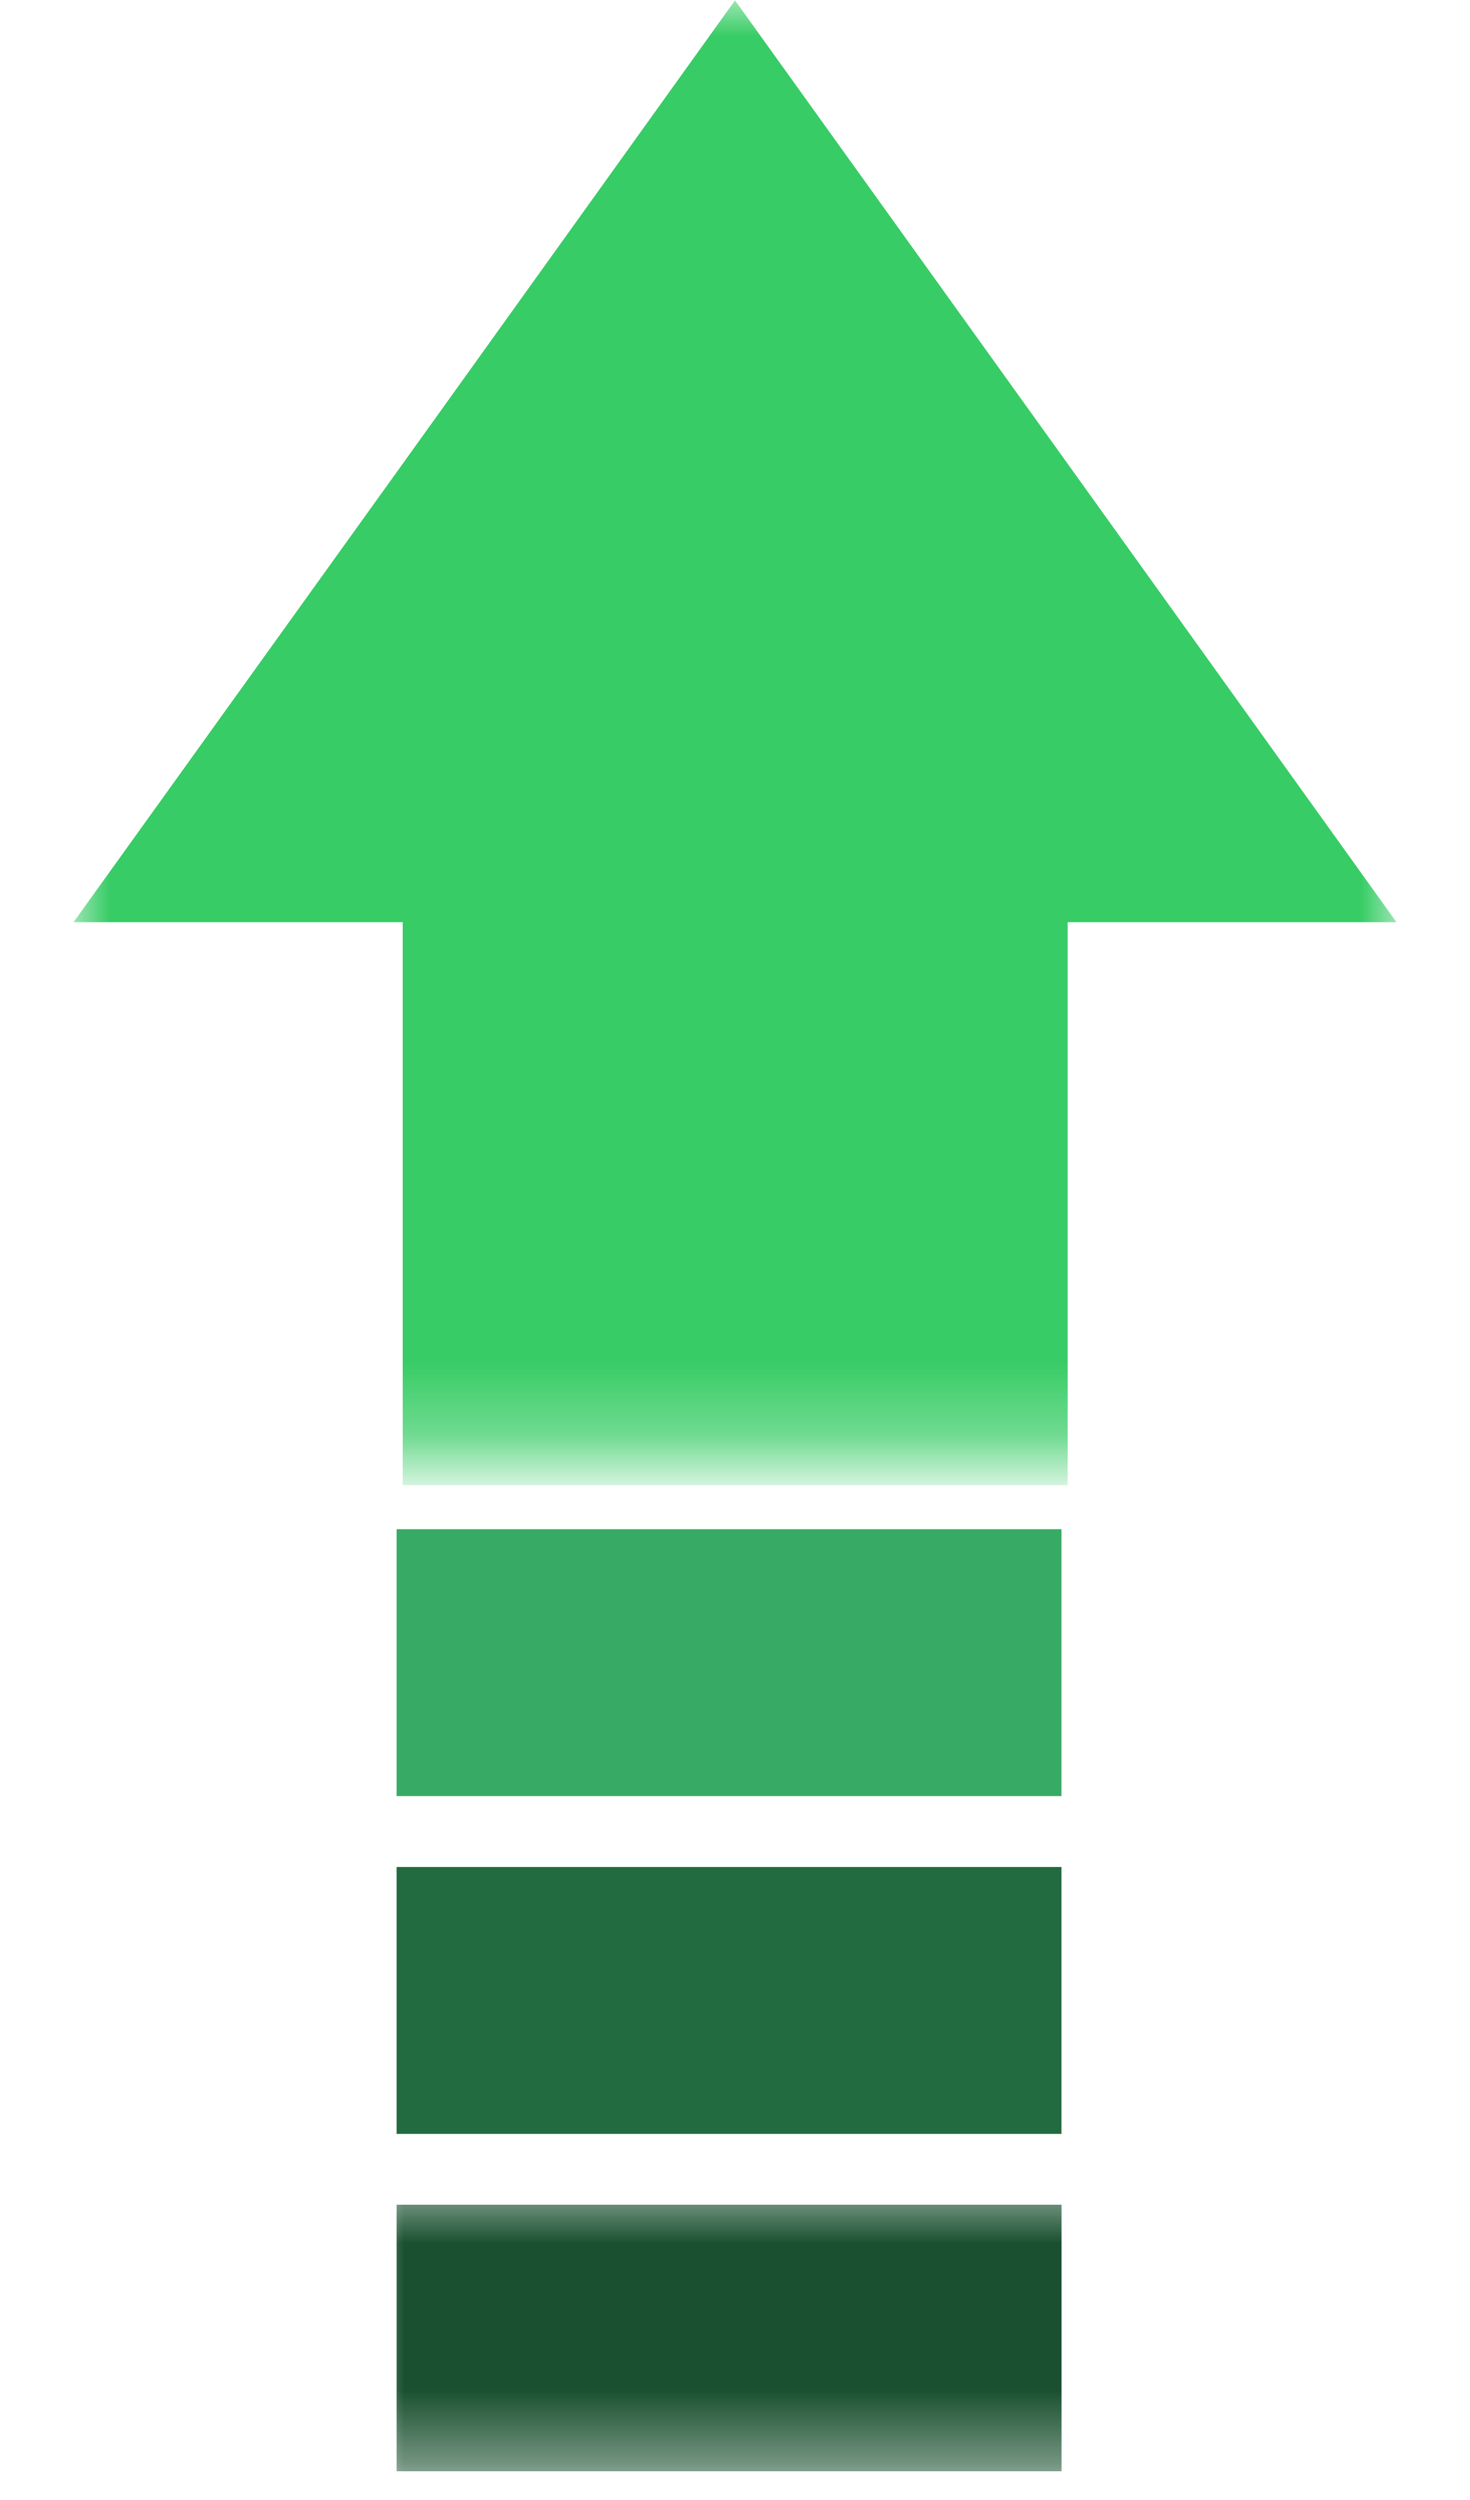 <svg width="20" height="34" viewBox="0 0 20 34" fill="none" xmlns="http://www.w3.org/2000/svg">
<path d="M5.396 20.797H14.442V24.427H5.396V20.797Z" fill="#37AA65"/>
<path d="M5.396 25.391V29.021H14.442V25.391H5.396Z" fill="#226A3F"/>
<mask id="mask0_95_3" style="mask-type:luminance" maskUnits="userSpaceOnUse" x="5" y="29" width="11" height="5">
<path d="M5 29.667H15.667V33.615H5V29.667Z" fill="white"/>
</mask>
<g mask="url(#mask0_95_3)">
<path d="M5.396 29.984H14.443V33.609H5.396V29.984Z" fill="#1A502F"/>
</g>
<mask id="mask1_95_3" style="mask-type:luminance" maskUnits="userSpaceOnUse" x="1" y="0" width="18" height="20">
<path d="M1 0H19V19.719H1V0Z" fill="white"/>
</mask>
<g mask="url(#mask1_95_3)">
<path d="M19 12.542L14.5 6.271L10 0.005L5.505 6.271L1 12.542H5.479V20.198H14.526V12.542H19Z" fill="#37CC65"/>
</g>
</svg>
